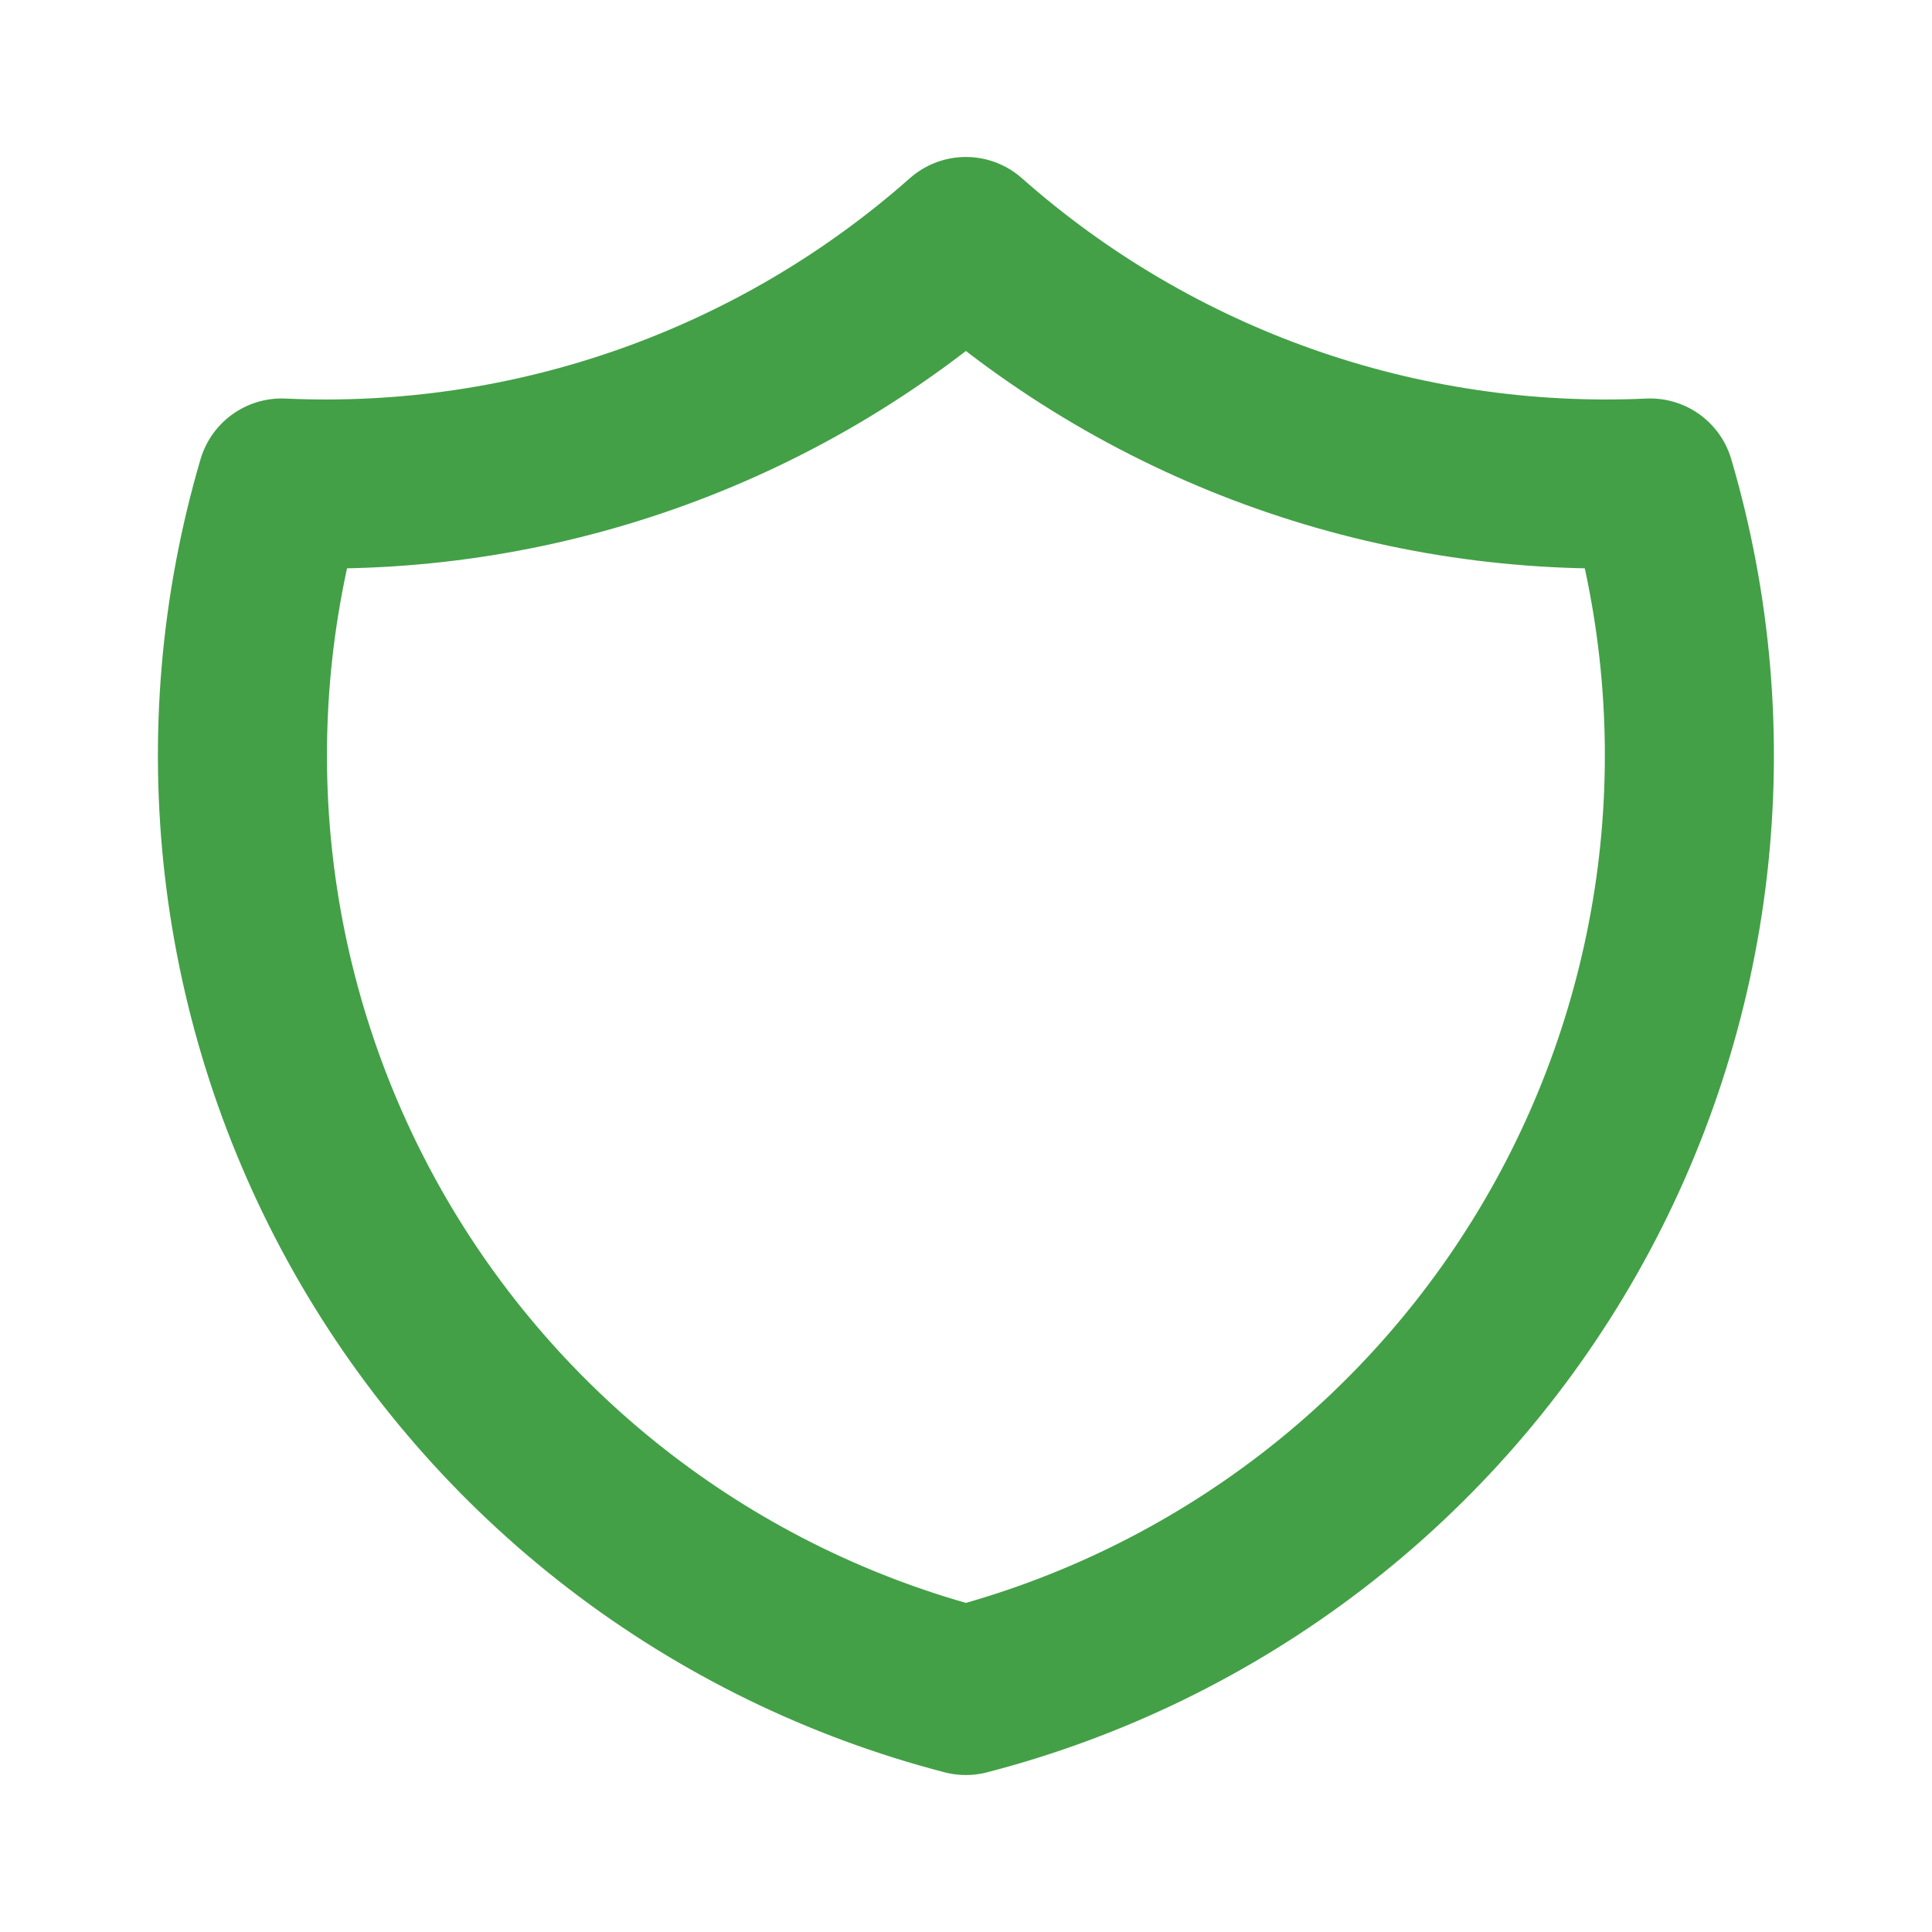 <svg width="32" height="32" viewBox="0 0 32 32" fill="none" xmlns="http://www.w3.org/2000/svg">
<path d="M15.998 4C19.113 6.755 23.178 8.19 27.332 8C27.937 10.057 28.122 12.215 27.876 14.346C27.63 16.476 26.959 18.535 25.902 20.401C24.845 22.266 23.423 23.901 21.722 25.206C20.02 26.511 18.074 27.462 15.998 28C13.923 27.462 11.976 26.511 10.275 25.206C8.574 23.901 7.152 22.266 6.095 20.401C5.038 18.535 4.367 16.476 4.121 14.346C3.875 12.215 4.06 10.057 4.665 8C8.819 8.19 12.884 6.755 15.998 4Z" stroke="#43A047" stroke-width="2.8" stroke-linecap="round" stroke-linejoin="round"/>
</svg>
